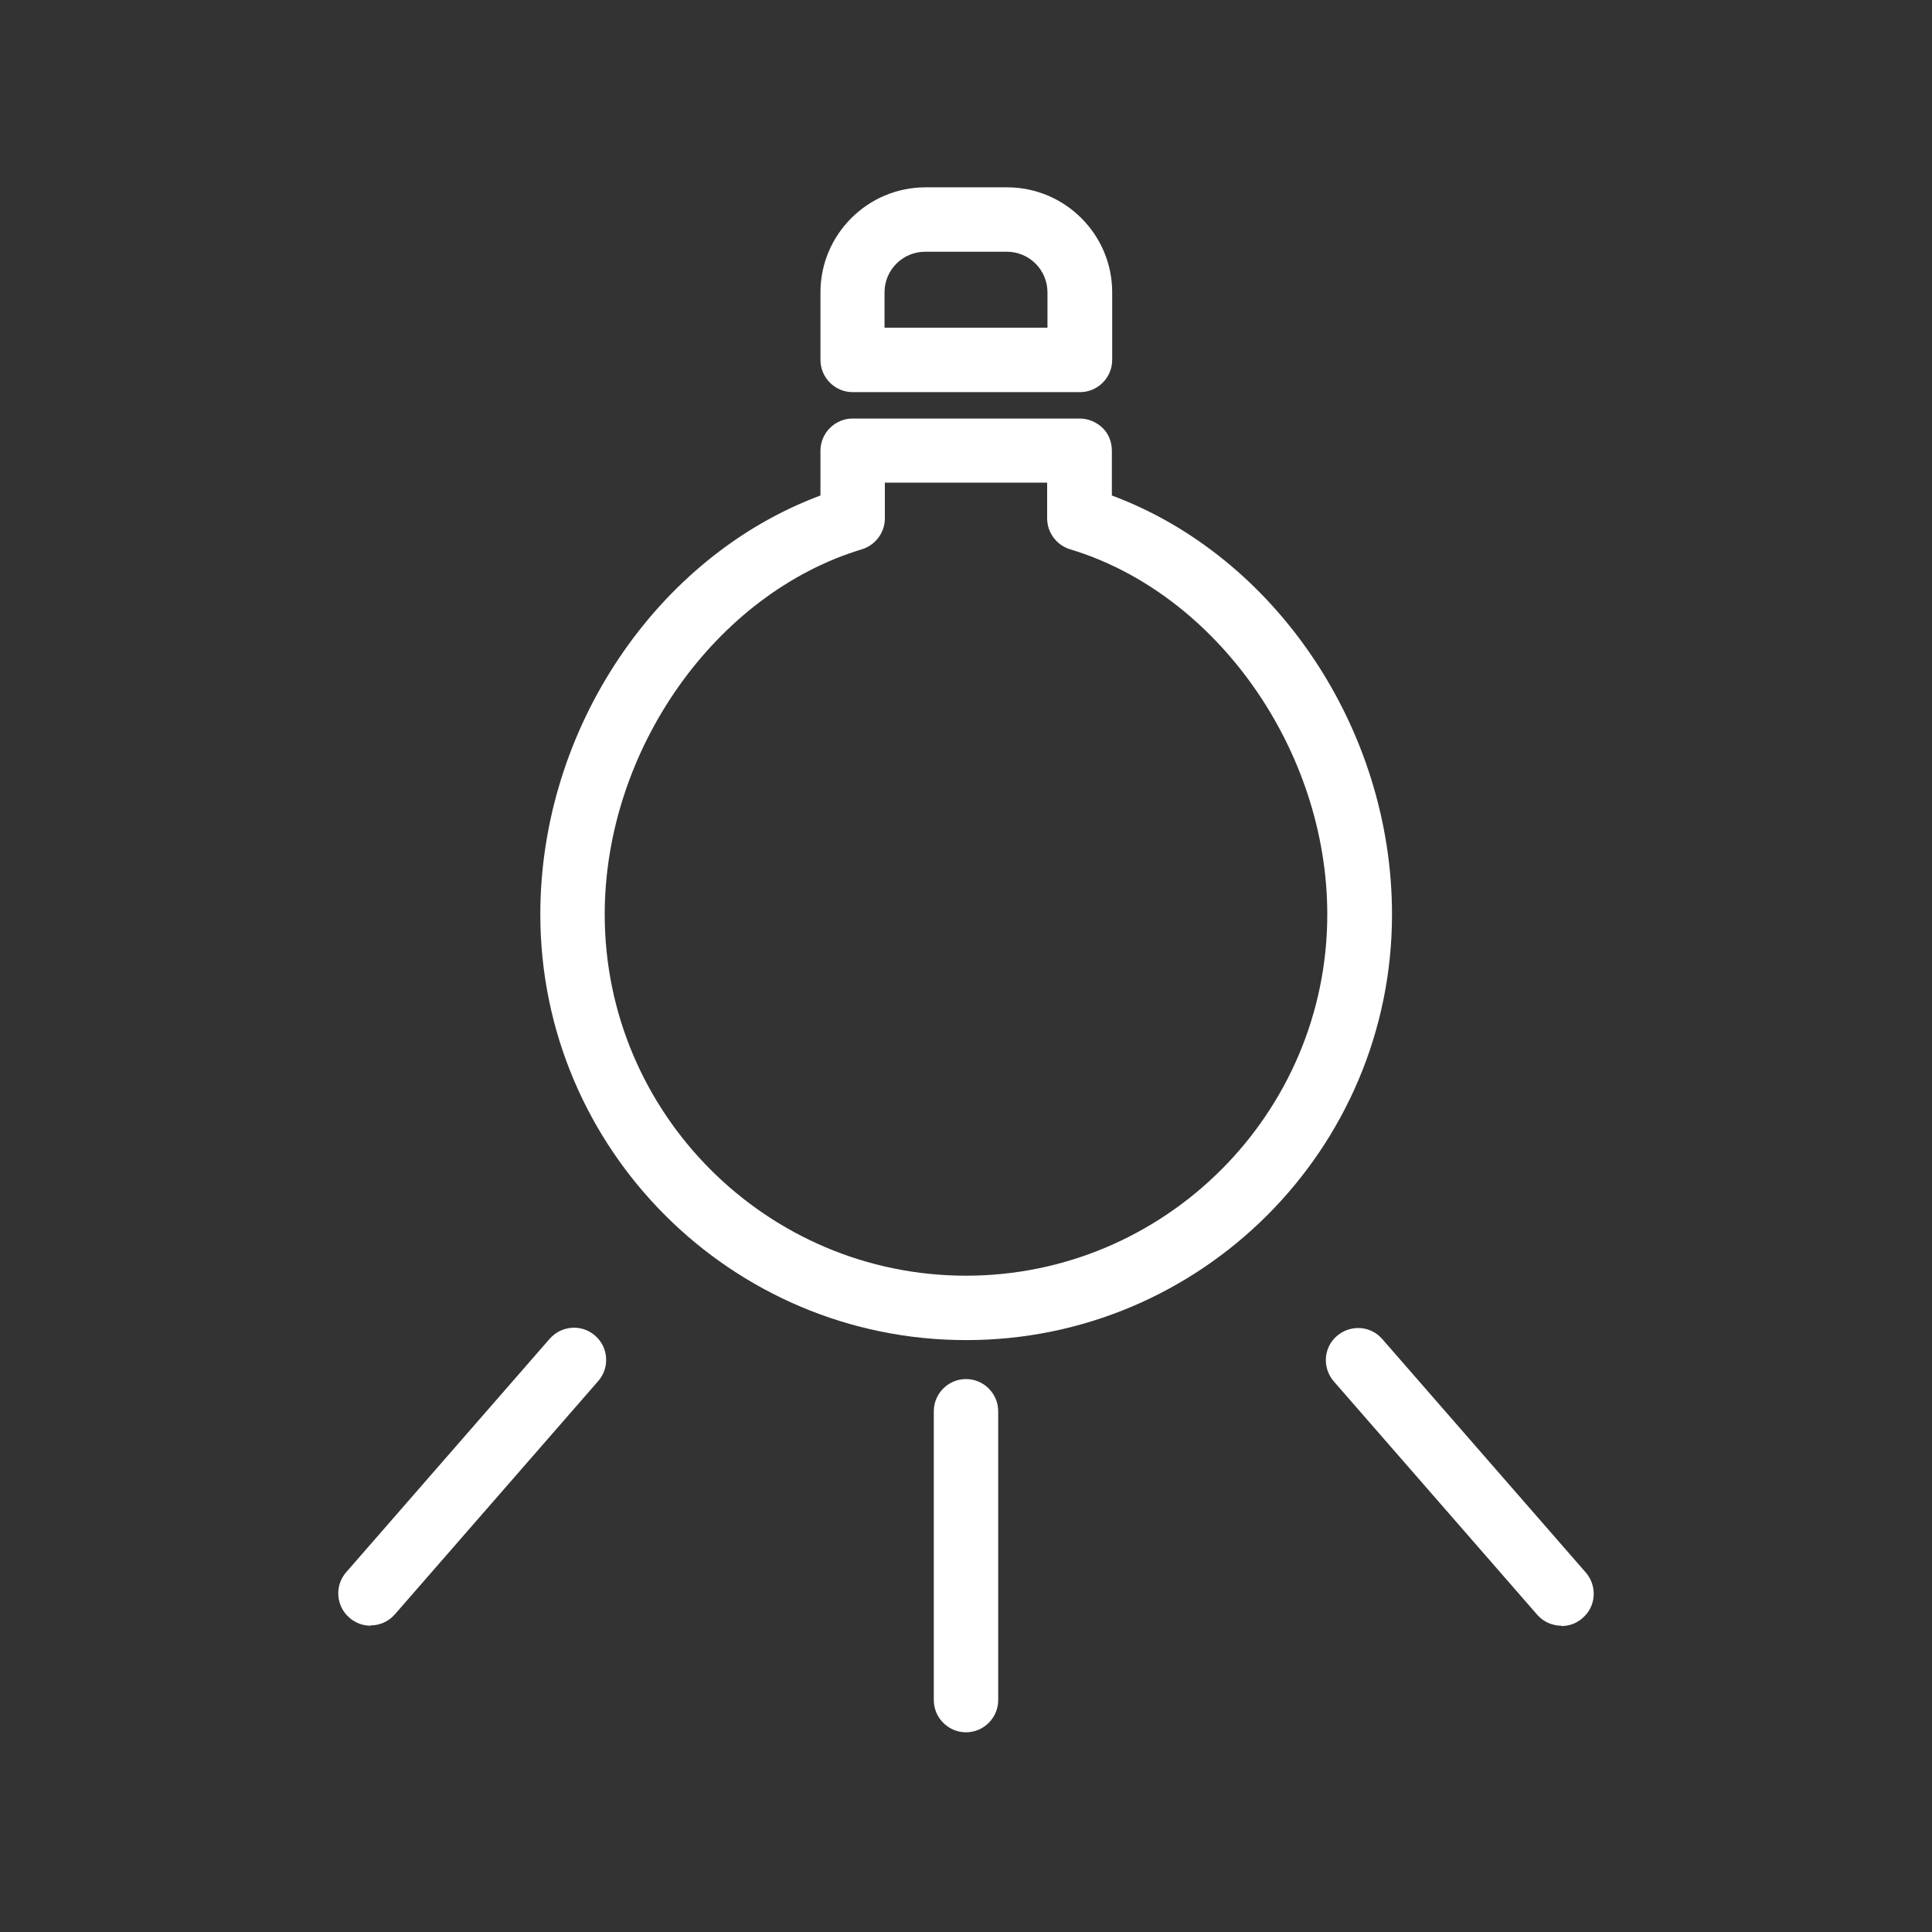 <svg width="60" height="60" viewBox="0 0 60 60" fill="none" xmlns="http://www.w3.org/2000/svg">
<rect x="0" y="0" width="60" height="60" fill="#333333" stroke="none"/>
<path d="M30 53.798C29.45 53.798 29 53.348 29 52.798V43.828C29 43.278 29.45 42.828 30 42.828C30.55 42.828 31 43.278 31 43.828V52.798C31 53.348 30.55 53.798 30 53.798Z" fill="white"/>
<path d="M11.51 50.488C11.28 50.488 11.04 50.408 10.85 50.238C10.43 49.878 10.39 49.238 10.75 48.828L17.07 41.578C17.44 41.158 18.07 41.118 18.48 41.478C18.9 41.838 18.94 42.478 18.58 42.888L12.26 50.138C12.06 50.368 11.78 50.478 11.51 50.478V50.488Z" fill="white"/>
<path d="M48.49 50.488C48.21 50.488 47.93 50.368 47.74 50.148L41.42 42.898C41.06 42.478 41.1 41.848 41.52 41.488C41.94 41.128 42.57 41.168 42.93 41.588L49.25 48.838C49.61 49.258 49.57 49.888 49.15 50.248C48.96 50.418 48.73 50.498 48.49 50.498V50.488Z" fill="white"/>
<path d="M30 41.618C22.71 41.618 16.78 35.688 16.78 28.398C16.78 22.628 20.4 17.278 25.48 15.388V13.998C25.48 13.448 25.93 12.998 26.48 12.998H33.53C33.8 12.998 34.05 13.108 34.24 13.288C34.43 13.468 34.53 13.728 34.53 13.998V15.388C39.61 17.278 43.23 22.628 43.23 28.398C43.23 35.688 37.3 41.618 30.01 41.618H30ZM27.48 14.988V16.098C27.48 16.538 27.19 16.928 26.77 17.058C22.22 18.428 18.78 23.298 18.78 28.398C18.78 34.588 23.82 39.618 30 39.618C36.18 39.618 41.22 34.578 41.22 28.398C41.22 23.308 37.79 18.428 33.23 17.058C32.81 16.928 32.52 16.538 32.52 16.098V14.988H27.47H27.48Z" fill="white"/>
<path d="M33.53 12.178H26.48C25.93 12.178 25.48 11.728 25.48 11.178V9.078C25.48 7.288 26.94 5.818 28.74 5.818H31.28C33.07 5.818 34.54 7.278 34.54 9.078V11.178C34.54 11.728 34.09 12.178 33.54 12.178H33.53ZM27.48 10.178H32.53V9.078C32.53 8.388 31.97 7.818 31.27 7.818H28.73C28.04 7.818 27.47 8.378 27.47 9.078V10.178H27.48Z" fill="white"/>
</svg>
